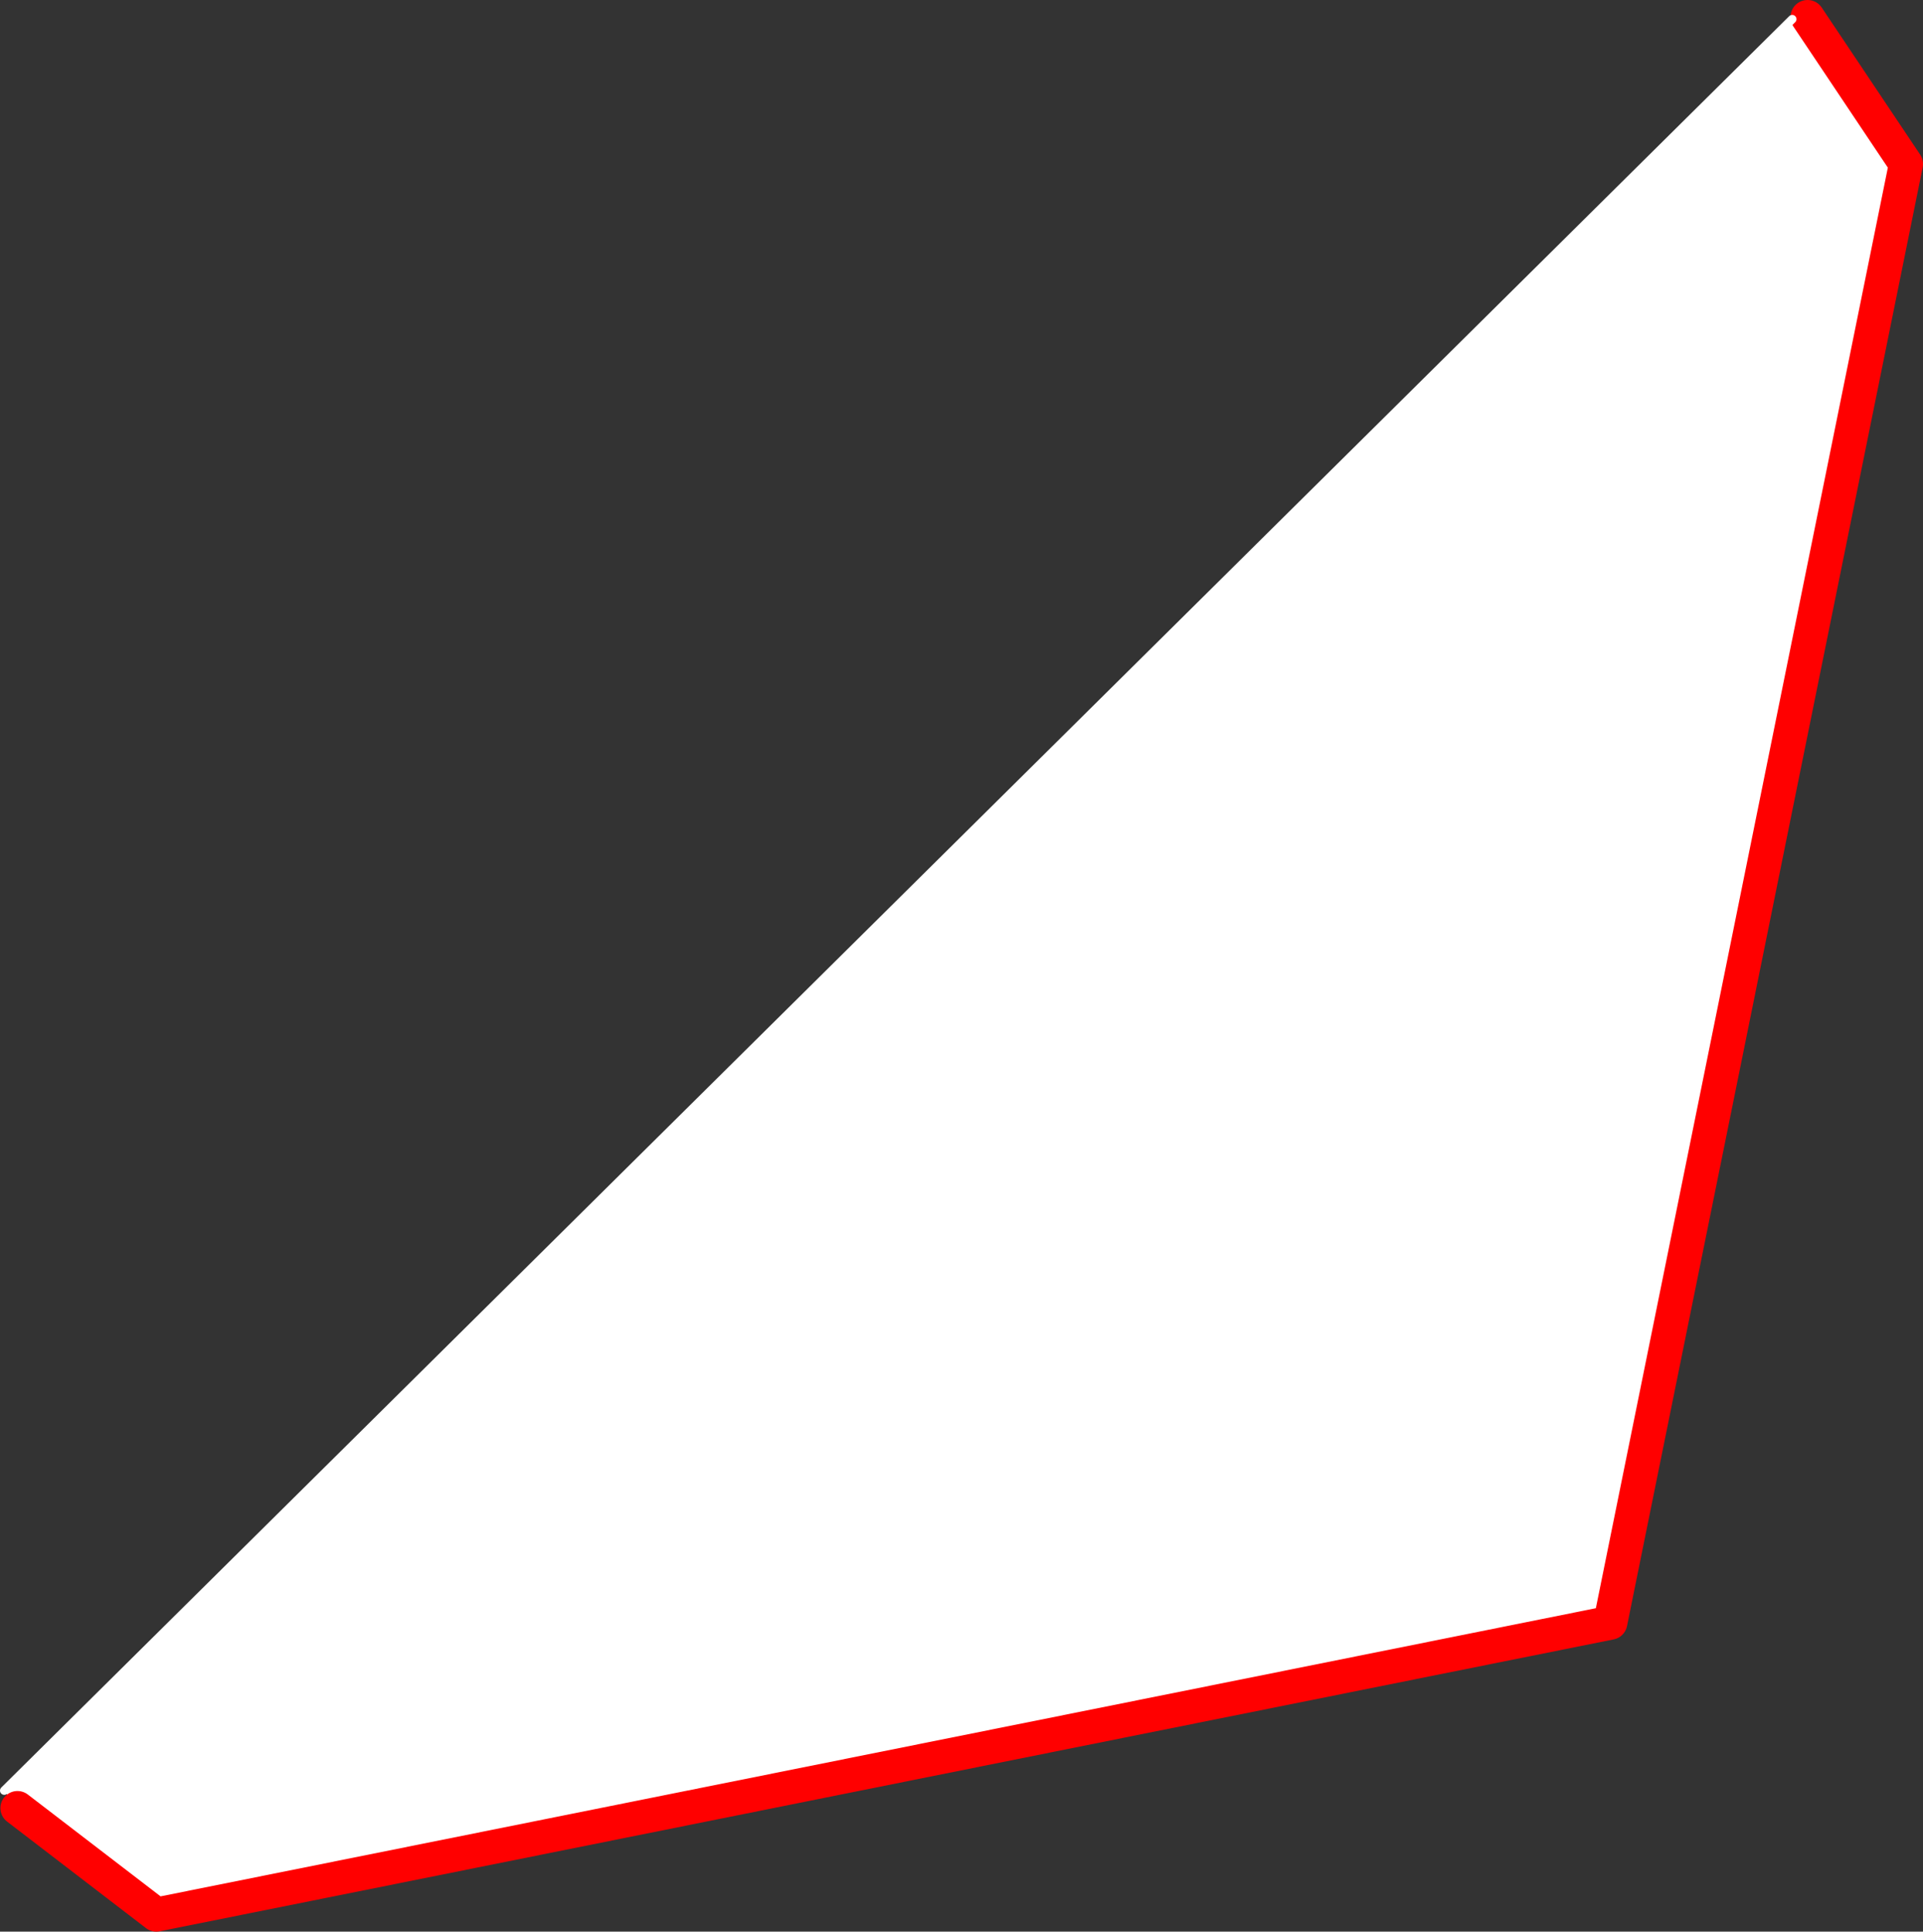 <?xml version="1.0" encoding="UTF-8" standalone="no"?>
<svg xmlns:xlink="http://www.w3.org/1999/xlink" height="226.65px" width="225.7px" xmlns="http://www.w3.org/2000/svg">
  <rect width="100%" height="100%" fill="#333333" stroke="none"/>
  <g transform="matrix(1.0, 0.0, 0.0, 1.0, -319.7, -206.7)">
    <path d="M531.85 208.7 L543.4 225.95 508.7 397.1 338.05 431.35 321.75 418.85 320.2 416.8 530.05 208.95 531.85 208.7" fill="#ffffff" fill-rule="evenodd" stroke="none"/>
    <path d="M321.75 418.85 L338.05 431.35 508.7 397.1 543.4 225.95 531.85 208.7" fill="none" stroke="#ff0000" stroke-linecap="round" stroke-linejoin="round" stroke-width="4.0"/>
    <path d="M530.05 208.95 L320.2 416.8" fill="none" stroke="#ffffff" stroke-linecap="round" stroke-linejoin="round" stroke-width="1.0"/>
  </g>
</svg>

